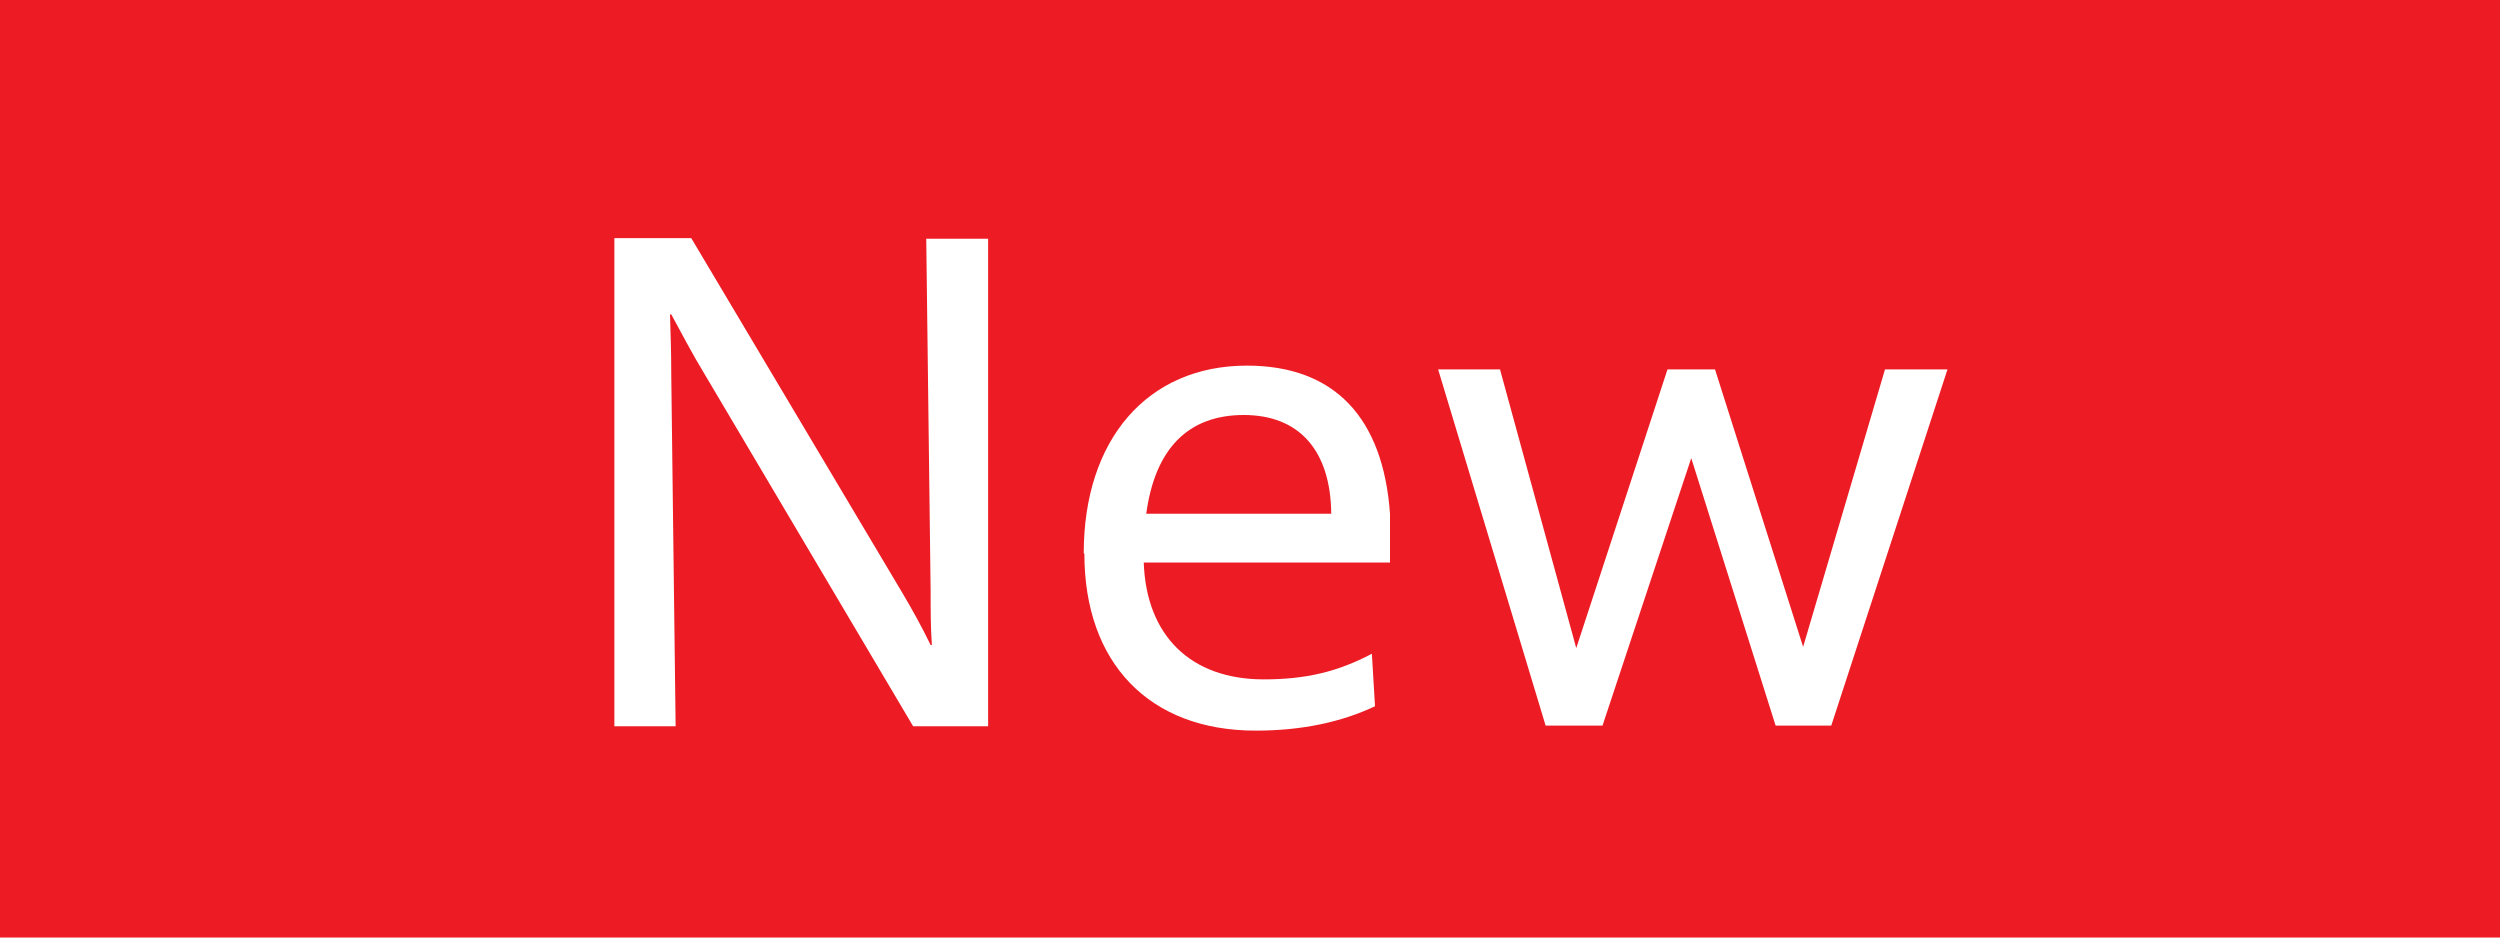 <?xml version="1.0" encoding="UTF-8"?>
<svg id="_イヤー_2" data-name="レイヤー 2" xmlns="http://www.w3.org/2000/svg" viewBox="0 0 40 15">
  <defs>
    <style>
      .cls-1 {
        fill: #fff;
      }

      .cls-2 {
        fill: #ed1c24;
      }
    </style>
  </defs>
  <g id="_ッダーフッター" data-name="ヘッダーフッター">
    <g>
      <rect class="cls-2" width="40" height="15"/>
      <g>
        <path class="cls-1" d="M9.83,3.81h1.23l3.38,5.68c.16,.27,.32,.56,.45,.83h.02c-.02-.27-.02-.57-.02-.87l-.07-5.63h.99v7.8h-1.2l-3.34-5.64c-.19-.31-.37-.66-.53-.95h-.02c.01,.31,.02,.63,.02,.95l.07,5.64h-.98V3.81Z"/>
        <path class="cls-1" d="M17.34,8.85c0-1.82,1.02-3,2.61-3,1.4,0,2.18,.83,2.29,2.37v.78h-3.94c.04,1.17,.75,1.87,1.92,1.87,.67,0,1.18-.12,1.73-.41l.05,.84c-.53,.25-1.16,.39-1.91,.39-1.7,0-2.74-1.08-2.74-2.83Zm1-.63h2.96c-.01-1.01-.51-1.58-1.4-1.58s-1.42,.54-1.56,1.58Z"/>
        <path class="cls-1" d="M23.01,5.91h.99l1.22,4.46,1.46-4.46h.76l1.41,4.44,1.31-4.44h1l-1.86,5.7h-.89l-1.35-4.28-1.42,4.28h-.91l-1.72-5.7Z"/>
      </g>
    </g>
  </g>
</svg>